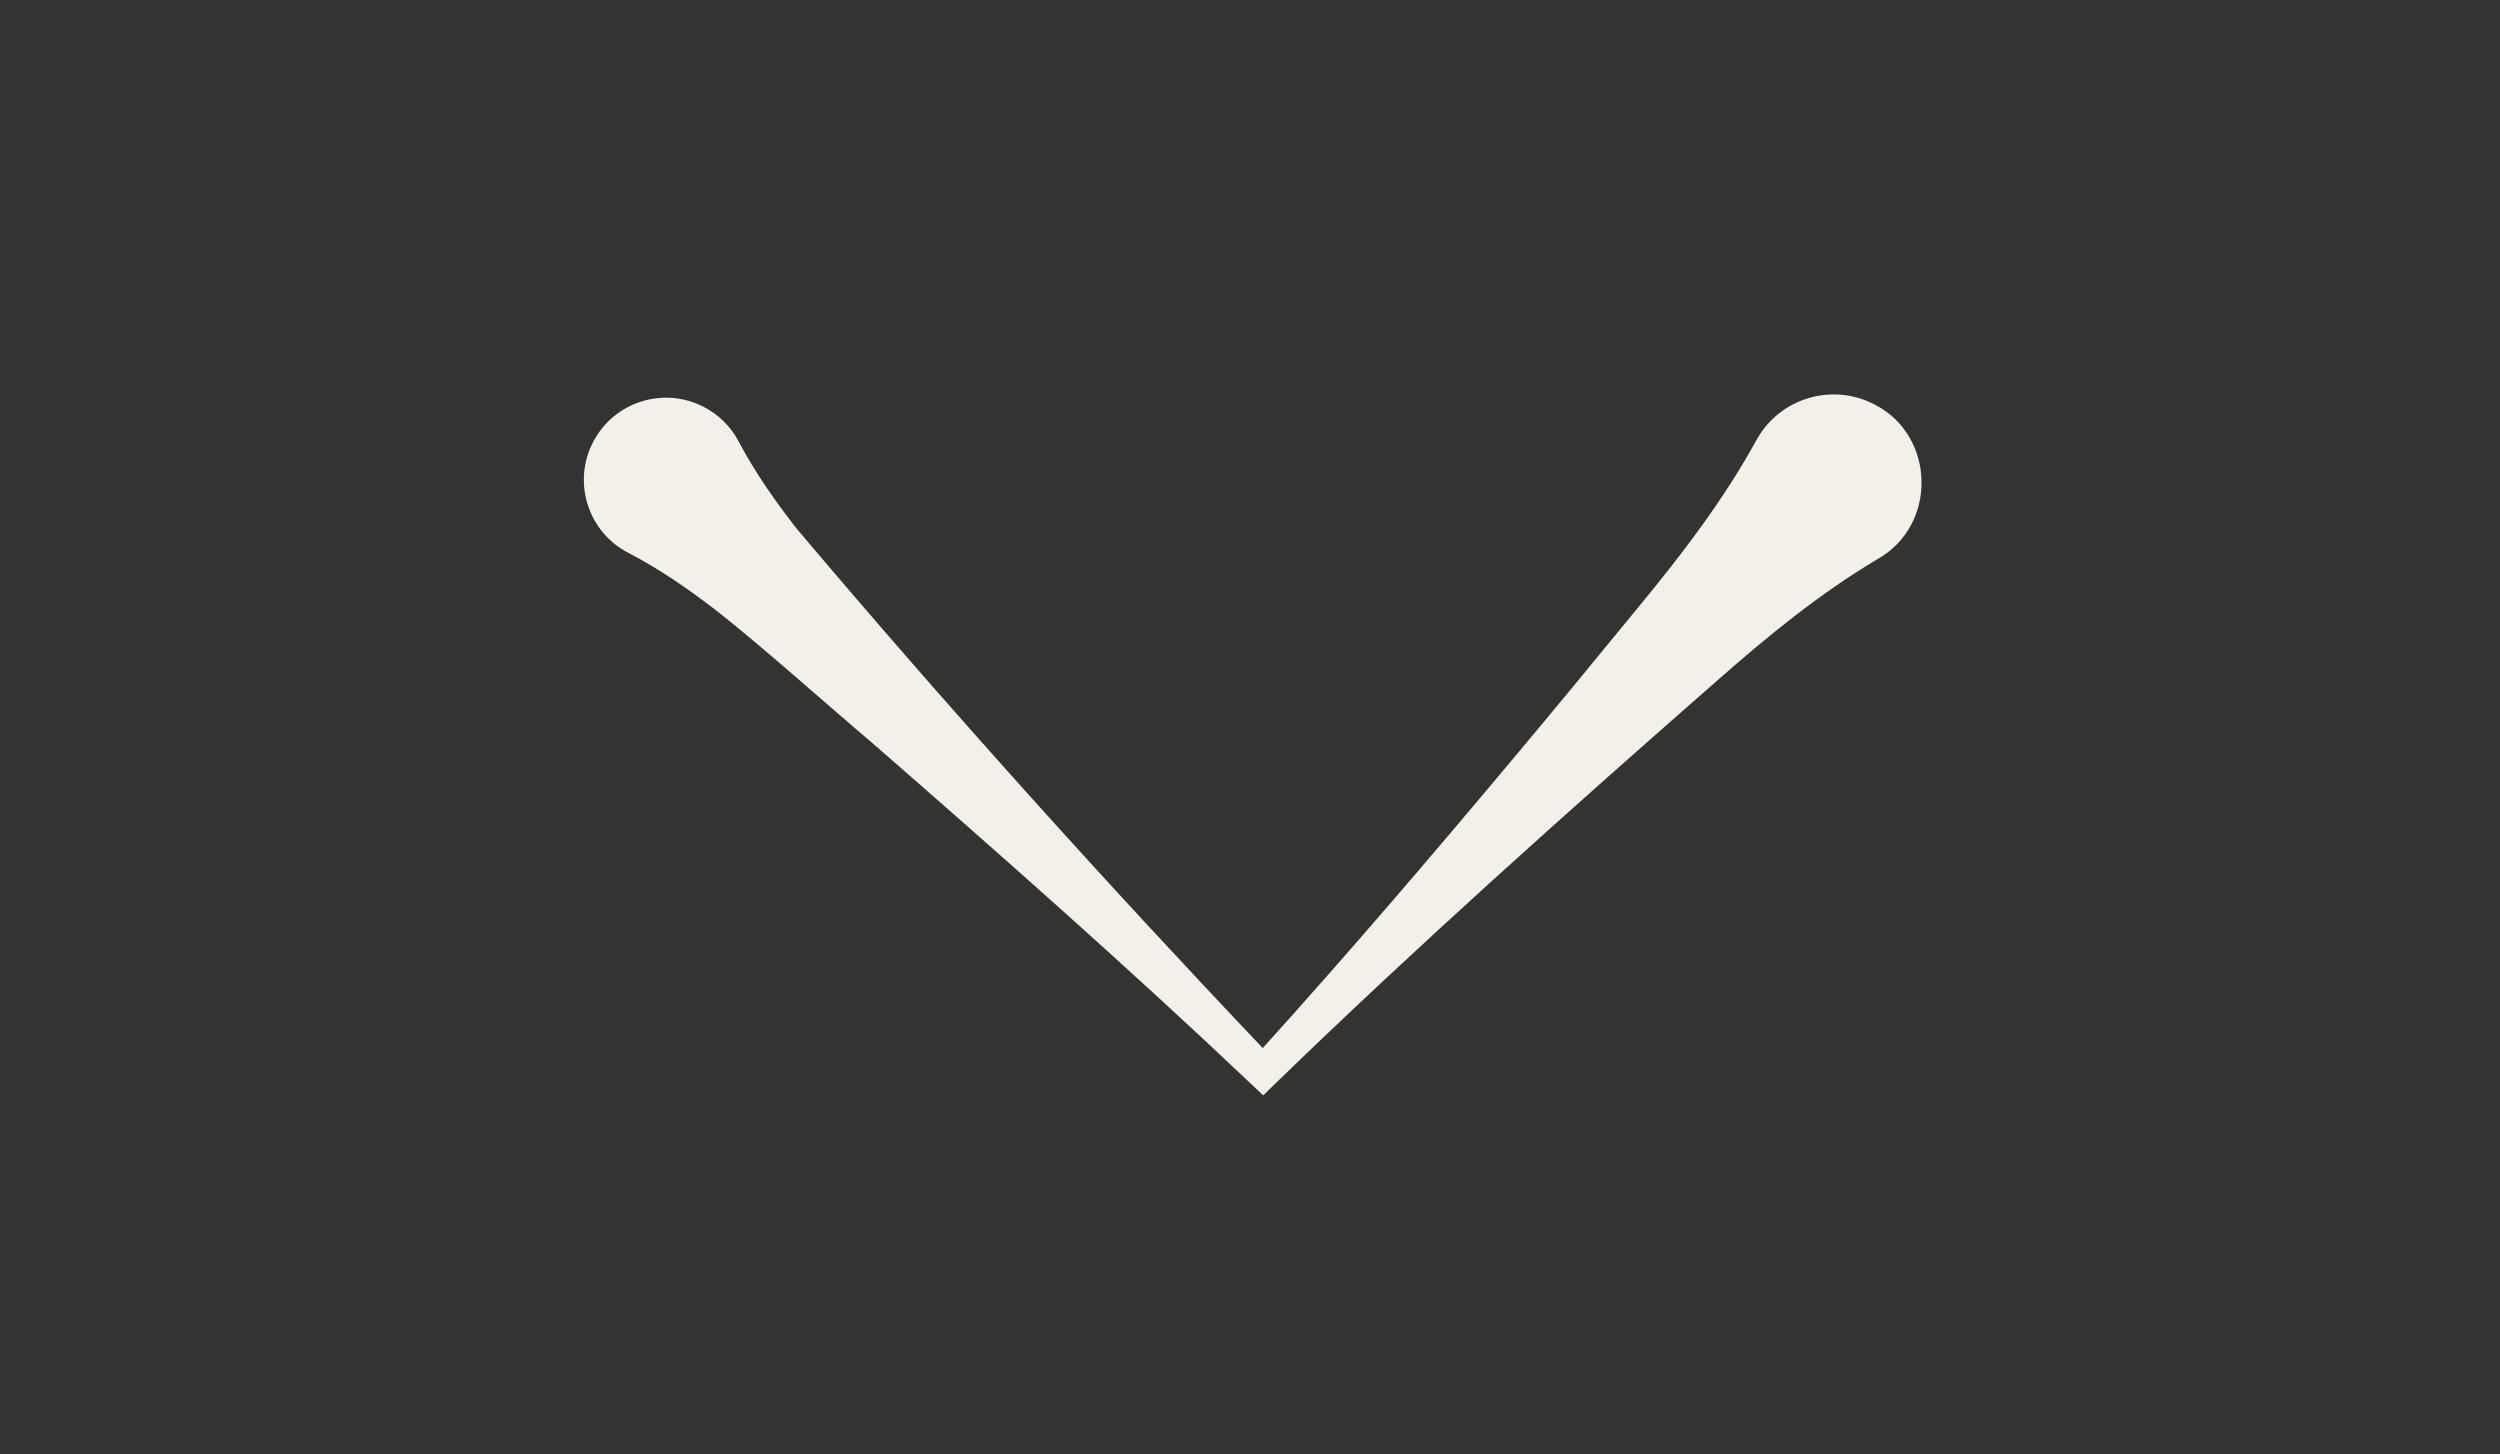 <svg xmlns="http://www.w3.org/2000/svg" id="Layer_1" viewBox="0 0 456.7 265.63"><rect x="0" y="0" width="456.7" height="265.63" fill="#333333" stroke="none"/><defs><style>.cls-1{fill:#f2f0e8;}</style></defs><path class="cls-1" d="m342.52,73.93c-7.86-4.16-17.61-1.17-21.78,6.7-5.95,10.78-13.45,20.59-21.24,30.04-7.71,9.4-15.42,18.81-23.24,28.11-14.9,17.8-30.01,35.46-45.58,52.68-29.13-30.67-57.91-62.65-85.2-94.95-3.84-4.95-7.5-10.1-10.54-15.86-1.38-2.62-3.54-4.85-6.36-6.31-7.36-3.82-16.41-.95-20.23,6.41-3.82,7.36-.95,16.41,6.41,20.23,5.78,3,10.95,6.62,15.93,10.42,8.5,6.66,20.2,17.17,28.52,24.21,23.32,20.32,46.98,41.21,69.39,62.45l2.16,2.05s2.15-2.1,2.15-2.1c26.15-25.36,53.35-49.63,80.75-73.65,9.19-8.1,18.74-15.92,29.32-22.22,10.91-6.11,10.7-22.43-.47-28.22Z"></path></svg>